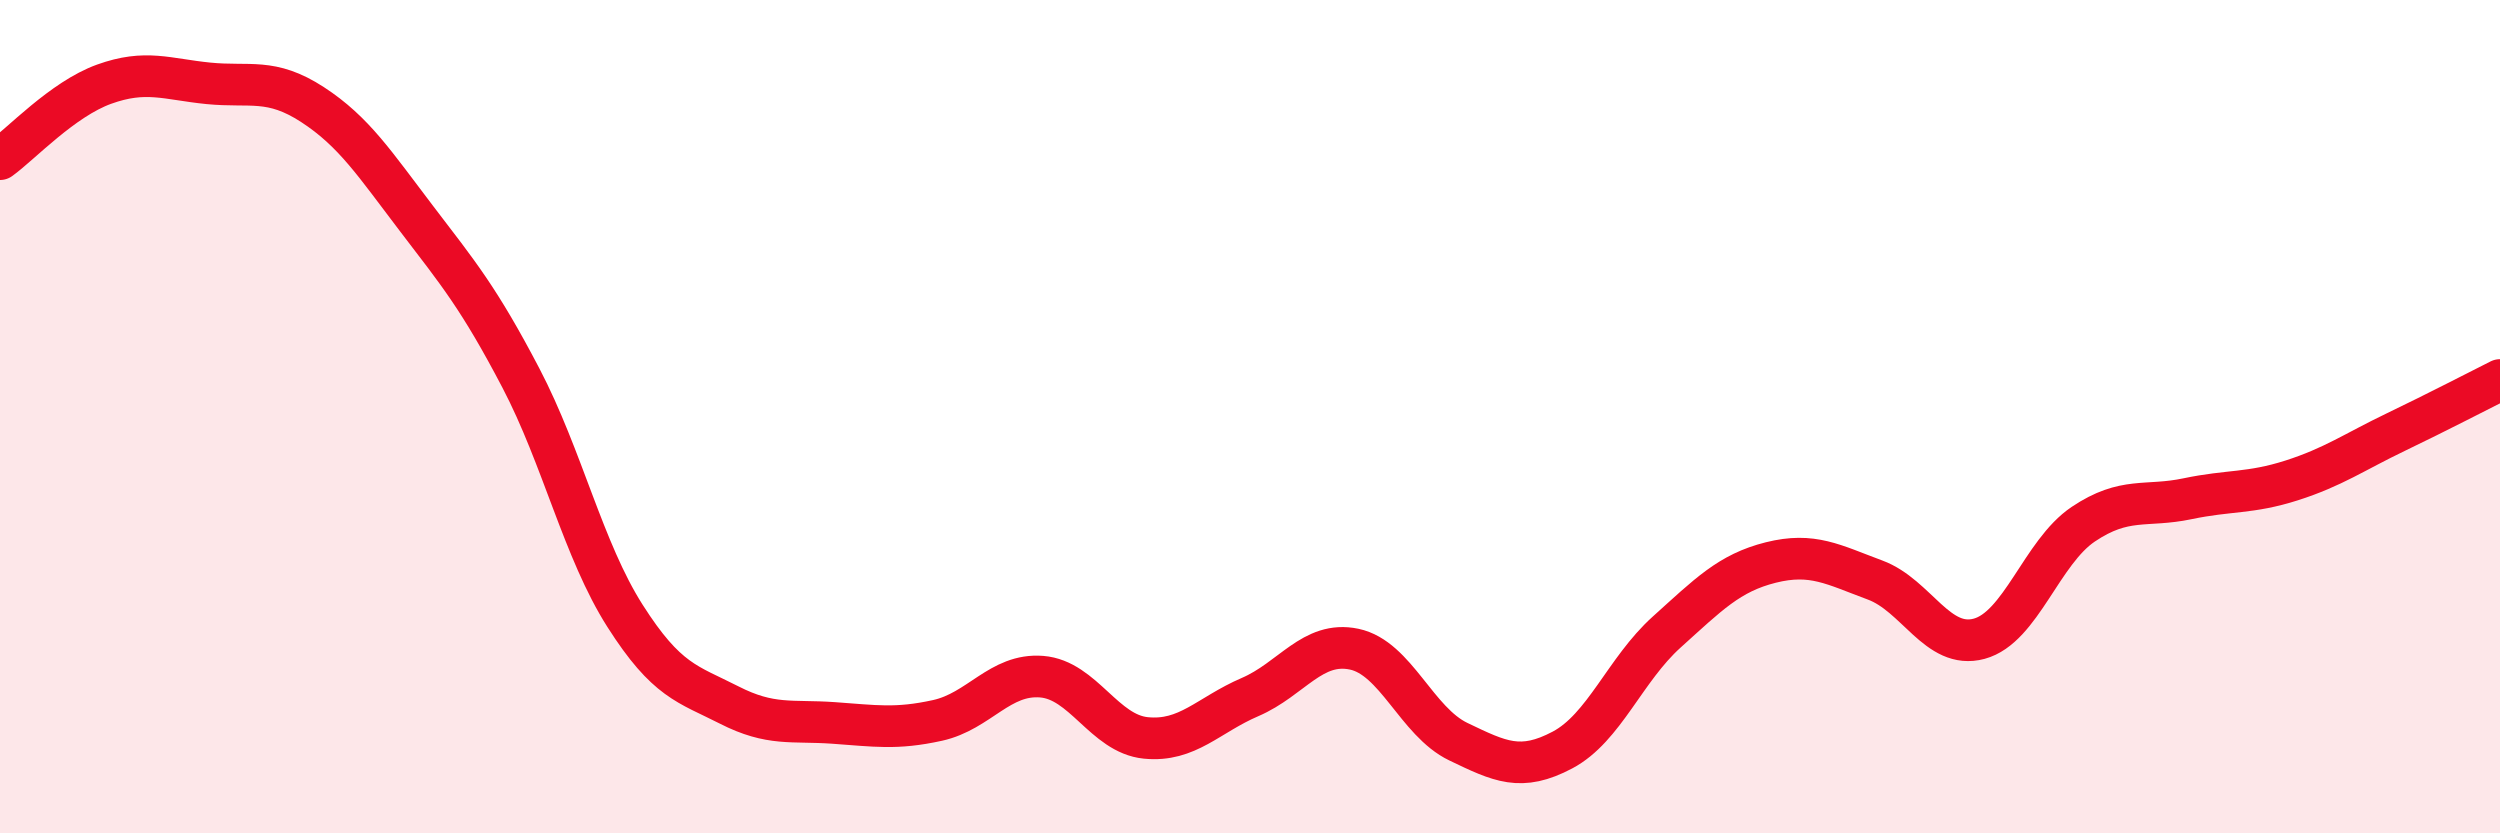 
    <svg width="60" height="20" viewBox="0 0 60 20" xmlns="http://www.w3.org/2000/svg">
      <path
        d="M 0,3.82 C 0.5,3.46 1.5,2.38 2.5,2.02 C 3.5,1.66 4,1.9 5,2 C 6,2.1 6.5,1.86 7.5,2.51 C 8.5,3.16 9,3.94 10,5.25 C 11,6.56 11.5,7.16 12.5,9.07 C 13.5,10.98 14,13.21 15,14.78 C 16,16.35 16.5,16.41 17.5,16.92 C 18.5,17.43 19,17.28 20,17.35 C 21,17.42 21.5,17.51 22.5,17.29 C 23.5,17.07 24,16.16 25,16.24 C 26,16.32 26.5,17.61 27.5,17.71 C 28.5,17.81 29,17.16 30,16.73 C 31,16.3 31.5,15.37 32.5,15.58 C 33.5,15.79 34,17.32 35,17.8 C 36,18.28 36.5,18.53 37.5,18 C 38.5,17.47 39,16.07 40,15.17 C 41,14.27 41.5,13.75 42.5,13.5 C 43.5,13.25 44,13.55 45,13.92 C 46,14.29 46.5,15.6 47.5,15.33 C 48.5,15.06 49,13.25 50,12.58 C 51,11.91 51.5,12.18 52.5,11.97 C 53.5,11.76 54,11.85 55,11.53 C 56,11.21 56.5,10.85 57.5,10.37 C 58.5,9.89 59.5,9.37 60,9.12L60 20L0 20Z"
        fill="#EB0A25"
        opacity="0.1"
        stroke-linecap="round"
        stroke-linejoin="round"
      />
      <path
        d="M 0,3.82 C 0.5,3.46 1.5,2.38 2.5,2.02 C 3.5,1.66 4,1.9 5,2 C 6,2.1 6.5,1.86 7.5,2.51 C 8.5,3.16 9,3.94 10,5.25 C 11,6.56 11.5,7.16 12.5,9.07 C 13.5,10.98 14,13.21 15,14.78 C 16,16.35 16.5,16.41 17.5,16.92 C 18.5,17.43 19,17.28 20,17.35 C 21,17.42 21.5,17.51 22.5,17.29 C 23.5,17.07 24,16.16 25,16.24 C 26,16.32 26.5,17.61 27.5,17.71 C 28.5,17.81 29,17.16 30,16.73 C 31,16.3 31.5,15.37 32.5,15.58 C 33.5,15.79 34,17.32 35,17.8 C 36,18.28 36.5,18.53 37.5,18 C 38.5,17.47 39,16.07 40,15.17 C 41,14.27 41.5,13.75 42.5,13.5 C 43.5,13.25 44,13.55 45,13.92 C 46,14.29 46.5,15.6 47.5,15.33 C 48.5,15.06 49,13.25 50,12.58 C 51,11.91 51.5,12.18 52.5,11.97 C 53.5,11.76 54,11.85 55,11.53 C 56,11.21 56.5,10.85 57.5,10.37 C 58.5,9.89 59.5,9.37 60,9.12"
        stroke="#EB0A25"
        stroke-width="1"
        fill="none"
        stroke-linecap="round"
        stroke-linejoin="round"
      />
    </svg>
  